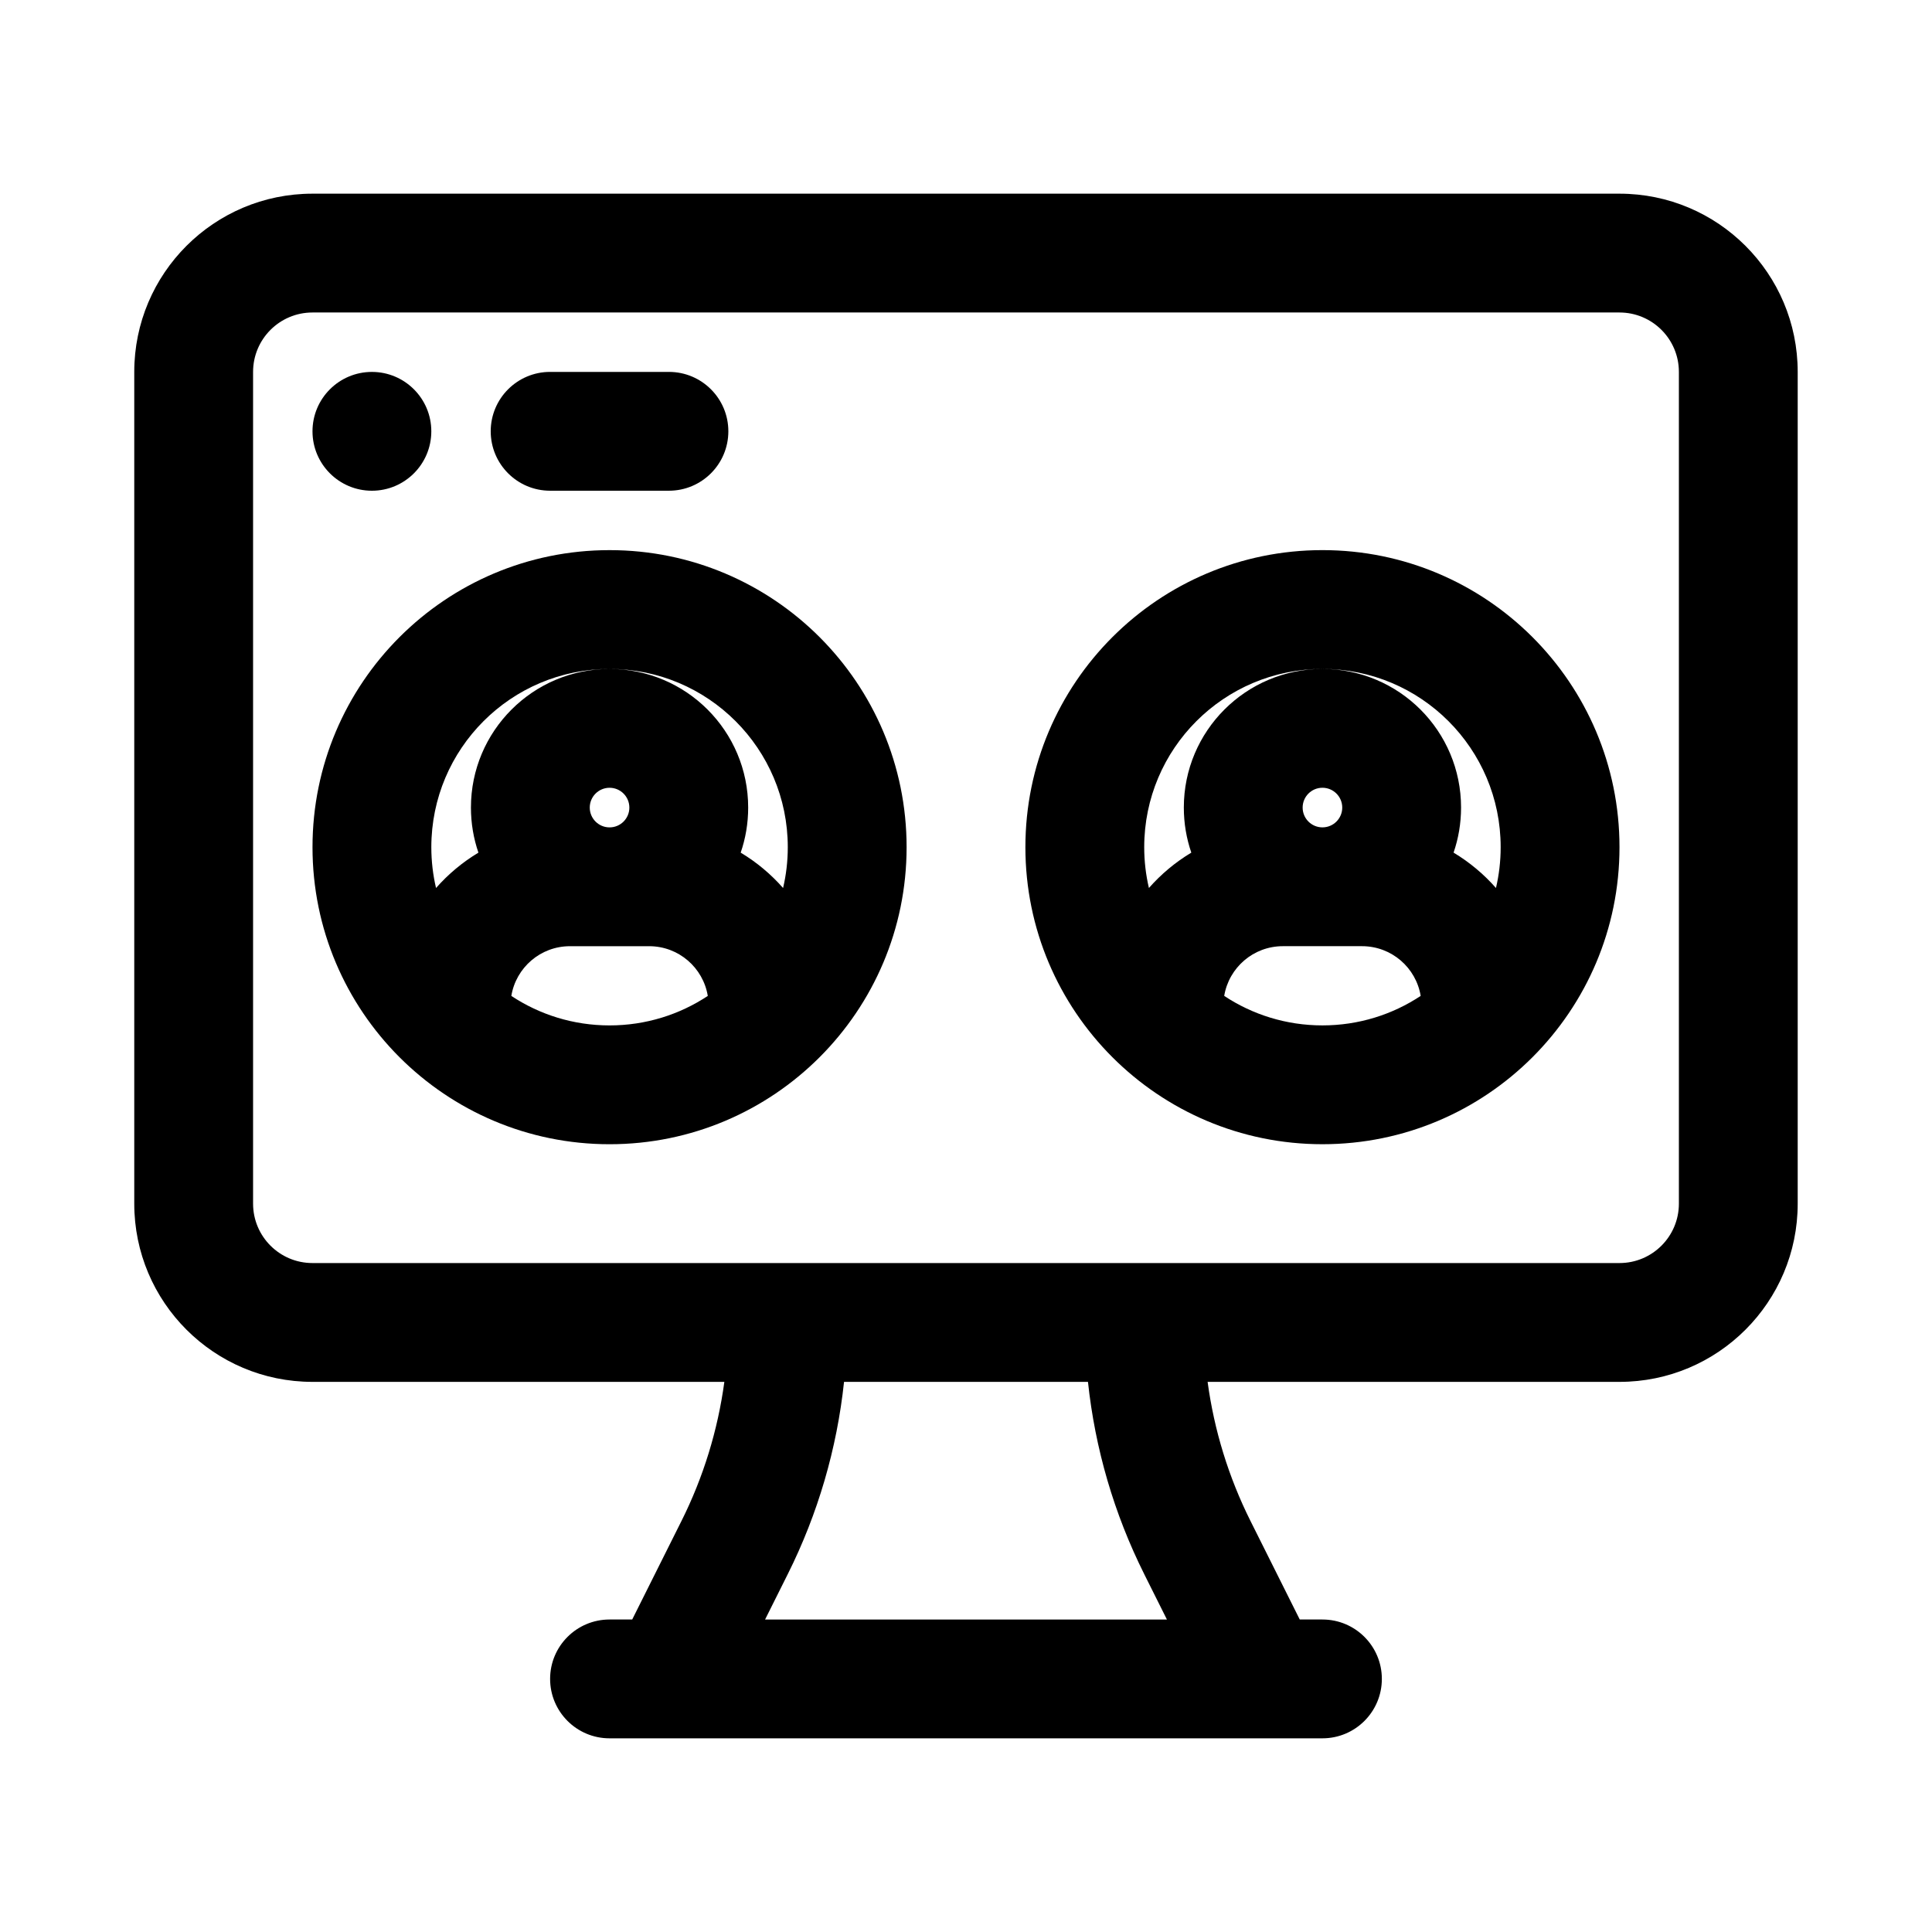 <?xml version="1.0" encoding="UTF-8"?>
<!-- Uploaded to: ICON Repo, www.svgrepo.com, Generator: ICON Repo Mixer Tools -->
<svg fill="#000000" width="800px" height="800px" version="1.1" viewBox="144 144 512 512" xmlns="http://www.w3.org/2000/svg">
 <g>
  <path d="m337.02 258.3c0-8.695-7.051-15.742-15.746-15.742h-31.488c-8.695 0-15.742 7.047-15.742 15.742 0 8.695 7.047 15.746 15.742 15.746h31.488c8.695 0 15.746-7.051 15.746-15.746z"/>
  <path d="m305.54 289.79c-43.477 0-78.723 35.246-78.723 78.723 0 43.473 35.246 78.719 78.723 78.719 43.477 0 78.719-35.246 78.719-78.719 0-43.477-35.242-78.723-78.719-78.723zm-47.234 78.723c0-26.086 21.148-47.234 47.234-47.234-20.289 0-36.738 16.449-36.738 36.738 0 4.18 0.699 8.199 1.984 11.941-4.215 2.531-8.004 5.699-11.234 9.371-0.812-3.473-1.246-7.098-1.246-10.816zm47.234-47.234c20.289 0 36.734 16.449 36.734 36.738 0 4.18-0.695 8.199-1.984 11.941 4.219 2.527 8.008 5.699 11.234 9.371 0.816-3.473 1.246-7.098 1.246-10.816 0-26.086-21.145-47.234-47.23-47.234zm10.496 73.473c7.82 0 14.309 5.703 15.535 13.176-7.465 4.941-16.414 7.816-26.031 7.816-9.621 0-18.57-2.875-26.031-7.816 1.223-7.473 7.715-13.176 15.535-13.176zm-15.746-36.734c0-2.898 2.352-5.25 5.25-5.25 2.898 0 5.246 2.352 5.246 5.25s-2.348 5.246-5.246 5.246c-2.898 0-5.25-2.348-5.25-5.246z" fill-rule="evenodd"/>
  <path d="m415.74 368.51c0-43.477 35.246-78.723 78.719-78.723 43.477 0 78.723 35.246 78.723 78.723 0 43.473-35.246 78.719-78.723 78.719-43.473 0-78.719-35.246-78.719-78.719zm78.719-47.234c-26.086 0-47.23 21.148-47.23 47.234 0 3.719 0.43 7.344 1.246 10.816 3.227-3.672 7.019-6.84 11.234-9.371-1.285-3.742-1.984-7.762-1.984-11.941 0-20.289 16.445-36.738 36.734-36.738zm0 0c26.09 0 47.234 21.148 47.234 47.234 0 3.719-0.434 7.344-1.246 10.816-3.227-3.672-7.019-6.844-11.234-9.371 1.285-3.742 1.984-7.762 1.984-11.941 0-20.289-16.445-36.738-36.738-36.738zm26.035 86.648c-1.227-7.473-7.715-13.176-15.535-13.176h-20.992c-7.824 0-14.312 5.703-15.539 13.176 7.465 4.941 16.414 7.816 26.031 7.816 9.621 0 18.57-2.875 26.035-7.816zm-26.035-55.16c-2.898 0-5.246 2.352-5.246 5.25s2.348 5.246 5.246 5.246c2.898 0 5.25-2.348 5.25-5.246s-2.352-5.25-5.25-5.25z" fill-rule="evenodd"/>
  <path d="m242.56 274.05c-8.695 0-15.746-7.051-15.746-15.746 0-8.695 7.051-15.742 15.746-15.742 8.695 0 15.742 7.047 15.742 15.742 0 8.695-7.047 15.746-15.742 15.746z"/>
  <path d="m179.58 242.56c0-26.086 21.145-47.234 47.23-47.234h346.37c26.086 0 47.23 21.148 47.23 47.234v220.42c0 26.086-21.145 47.23-47.23 47.23h-109.15c1.73 12.797 5.559 25.254 11.363 36.867l13.055 26.109h6.012c8.699 0 15.746 7.047 15.746 15.742 0 8.695-7.047 15.746-15.746 15.746h-188.93c-8.695 0-15.746-7.051-15.746-15.746 0-8.695 7.051-15.742 15.746-15.742h6.012l13.055-26.109c5.809-11.613 9.633-24.07 11.363-36.867h-109.15c-26.086 0-47.23-21.145-47.23-47.23zm267.65 318.6 6.016 12.027h-106.49l6.012-12.027c7.996-15.992 13.031-33.254 14.91-50.949h64.645c1.879 17.695 6.914 34.957 14.91 50.949zm125.95-82.438c8.695 0 15.742-7.047 15.742-15.742v-220.42c0-8.695-7.047-15.746-15.742-15.746h-346.37c-8.695 0-15.742 7.051-15.742 15.746v220.42c0 8.695 7.047 15.742 15.742 15.742z" fill-rule="evenodd"/>
 </g>
</svg>